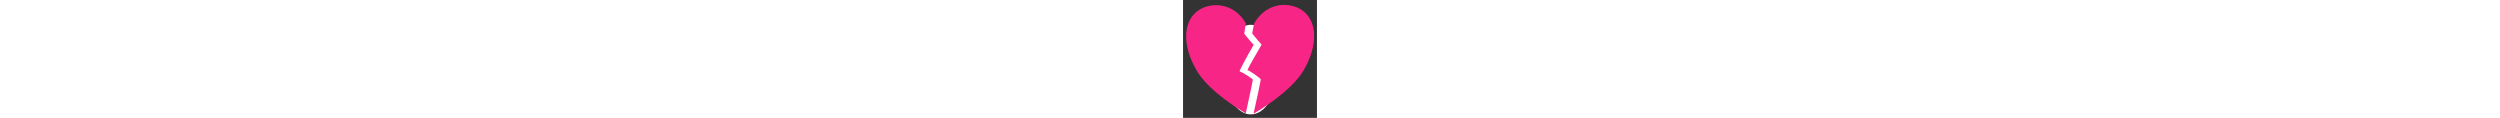 <svg xmlns="http://www.w3.org/2000/svg" xmlns:xlink="http://www.w3.org/1999/xlink" width="700"
    zoomAndPan="magnify" viewBox="160 26 37.5 33"
    preserveAspectRatio="xMidYMid meet" version="1.2">
    <rect x="160" y="26" width="37.5" height="33" fill="#333333" stroke="none"/>
    <defs>
        <clipPath id="c92a029a11">
            <path
                d="M 171.531 32.938 L 186.43 32.938 L 186.43 58.078 L 171.531 58.078 Z M 171.531 32.938 " />
        </clipPath>
        <clipPath id="9cfe813c8c">
            <path
                d="M 178.98 32.938 C 174.867 32.938 171.531 38.555 171.531 45.488 C 171.531 52.418 174.867 58.035 178.98 58.035 C 183.094 58.035 186.43 52.418 186.43 45.488 C 186.43 38.555 183.094 32.938 178.98 32.938 Z M 178.98 32.938 " />
        </clipPath>
        <clipPath id="4af50f95d9">
            <path d="M 160.004 27 L 180 27 L 180 57.75 L 160.004 57.75 Z M 160.004 27 " />
        </clipPath>
        <clipPath id="78103ef44e">
            <path d="M 178 27 L 197 27 L 197 57.75 L 178 57.75 Z M 178 27 " />
        </clipPath>
    </defs>
    <g id="b741900f81">
        <g clip-rule="nonzero" clip-path="url(#c92a029a11)">
            <g clip-rule="nonzero" clip-path="url(#9cfe813c8c)">
                <path style=" stroke:none;fill-rule:nonzero;fill:#ffffff;fill-opacity:1;"
                    d="M 171.531 32.938 L 186.43 32.938 L 186.43 58.02 L 171.531 58.02 Z M 171.531 32.938 " />
            </g>
        </g>
        <g clip-rule="nonzero" clip-path="url(#4af50f95d9)">
            <path style=" stroke:none;fill-rule:evenodd;fill:#f72585;fill-opacity:1;"
                d="M 177.555 57.738 C 172.273 54.594 165.984 49.914 163.527 45.234 C 159.988 38.941 159.988 32.652 163.527 29.508 C 167.039 26.387 174.043 26.363 177.605 32.523 C 177.418 33.48 177.137 35.434 177.137 35.434 C 177.137 35.434 177.93 36.508 179.773 38.559 C 177.723 42.086 176.066 45.238 175.816 45.941 C 176.957 46.422 179.445 48.012 179.555 48.309 C 179.582 48.387 178.258 54.68 177.555 57.738 Z M 177.555 57.738 " />
        </g>
        <g clip-rule="nonzero" clip-path="url(#78103ef44e)">
            <path style=" stroke:none;fill-rule:evenodd;fill:#f72585;fill-opacity:1;"
                d="M 179.363 35.359 C 179.363 35.359 179.883 32.535 179.906 32.578 C 183.441 26.289 190.52 26.289 194.059 29.434 C 197.594 32.578 197.594 38.867 194.059 45.16 C 191.582 49.875 185.211 54.594 179.906 57.738 C 179.863 57.715 179.82 57.688 179.781 57.664 C 180.484 54.605 181.809 48.312 181.781 48.234 C 181.672 47.938 179.18 46.098 178.043 45.617 C 178.289 44.918 179.949 42.012 182 38.484 C 180.156 36.434 179.363 35.359 179.363 35.359 Z M 179.363 35.359 " />
        </g>
    </g>
</svg>